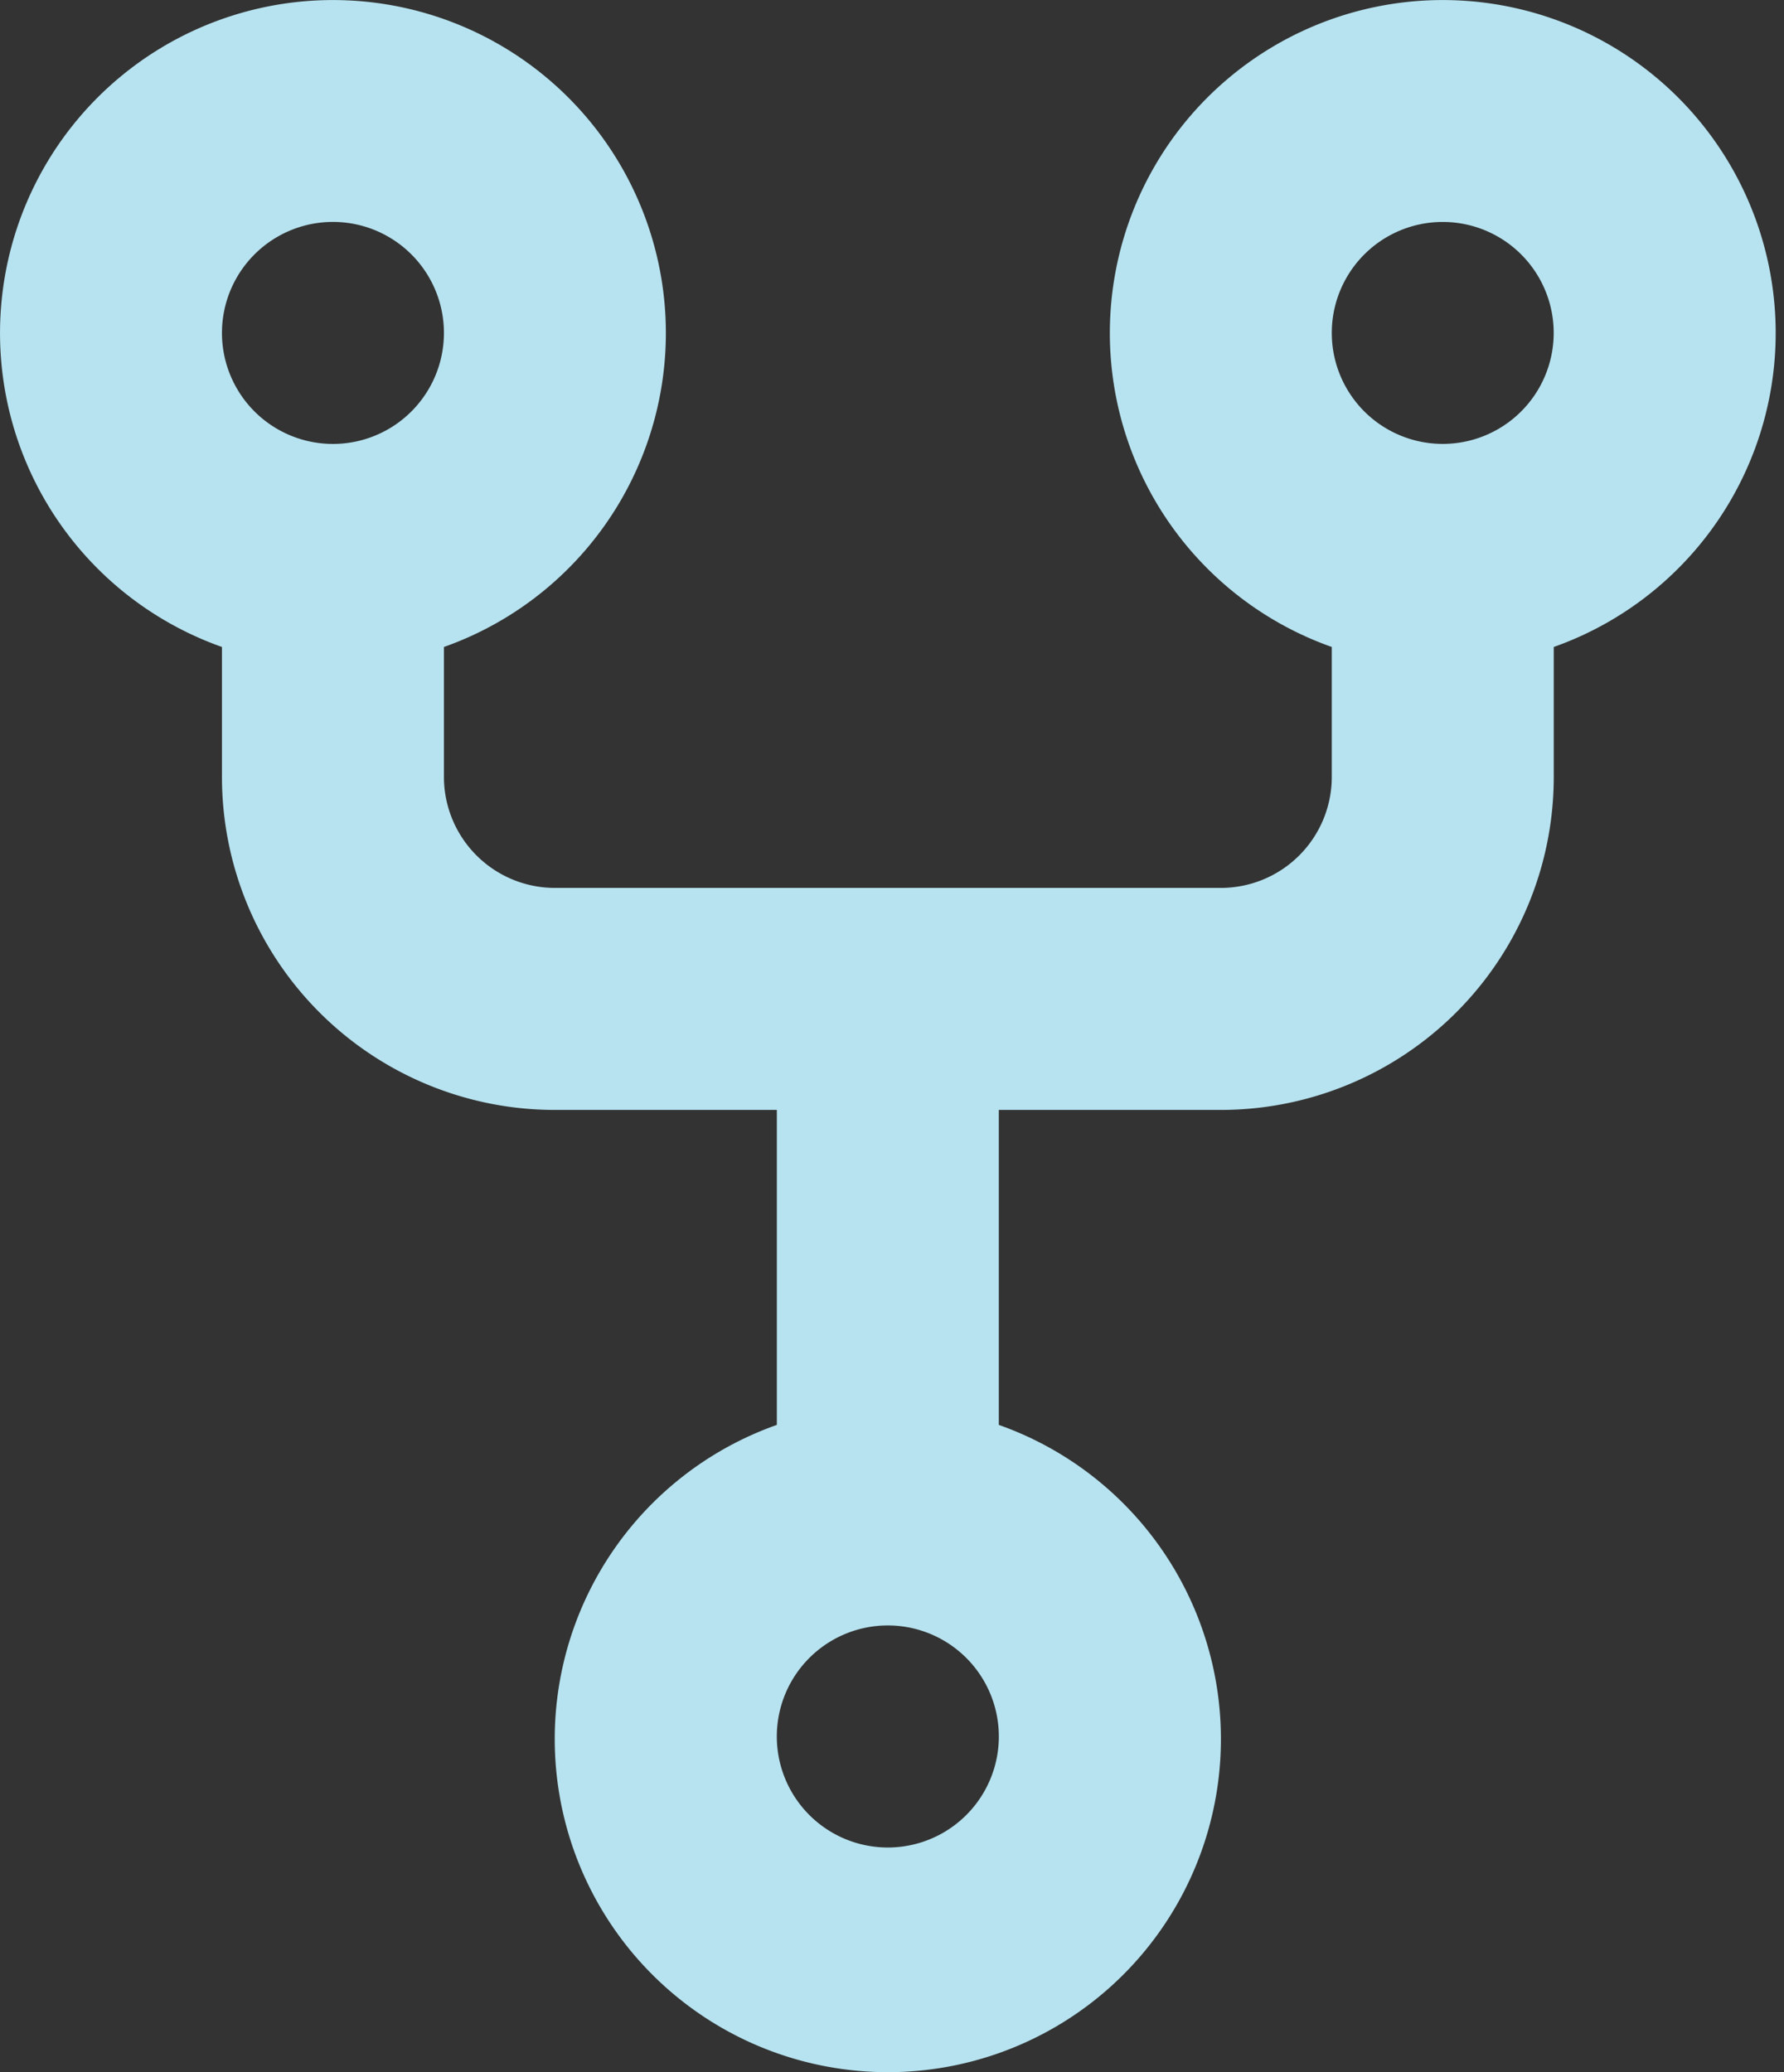 <svg width="31" height="36" fill="none" xmlns="http://www.w3.org/2000/svg"><rect width="100%" height="100%" fill="#333333" stroke="none"/><path d="M7.714 11.24v2.258a1.93 1.93 0 0 0 1.928 1.928h11.571a1.929 1.929 0 0 0 1.929-1.928V11.24a5.785 5.785 0 1 1 3.857 0v2.258a5.785 5.785 0 0 1-5.786 5.785h-3.857v5.472a5.788 5.788 0 1 1-3.857 0v-5.472H9.642a5.785 5.785 0 0 1-5.785-5.785V11.24a5.785 5.785 0 1 1 3.857 0Zm0-5.456a1.928 1.928 0 1 0-3.857 0 1.928 1.928 0 0 0 3.857 0ZM25.07 7.712a1.928 1.928 0 1 0 0-3.856 1.928 1.928 0 0 0 0 3.856Zm-7.714 22.5a1.929 1.929 0 1 0-3.857 0 1.929 1.929 0 0 0 3.857 0Z" fill="url(#a)"/><defs><linearGradient id="a" x1="0" y1="0" x2="116.24" y2="-110.044" gradientUnits="userSpaceOnUse"><stop offset=".272" stop-color="#B7E3F0"/><stop offset=".837" stop-color="#fff" stop-opacity=".7"/></linearGradient></defs></svg>